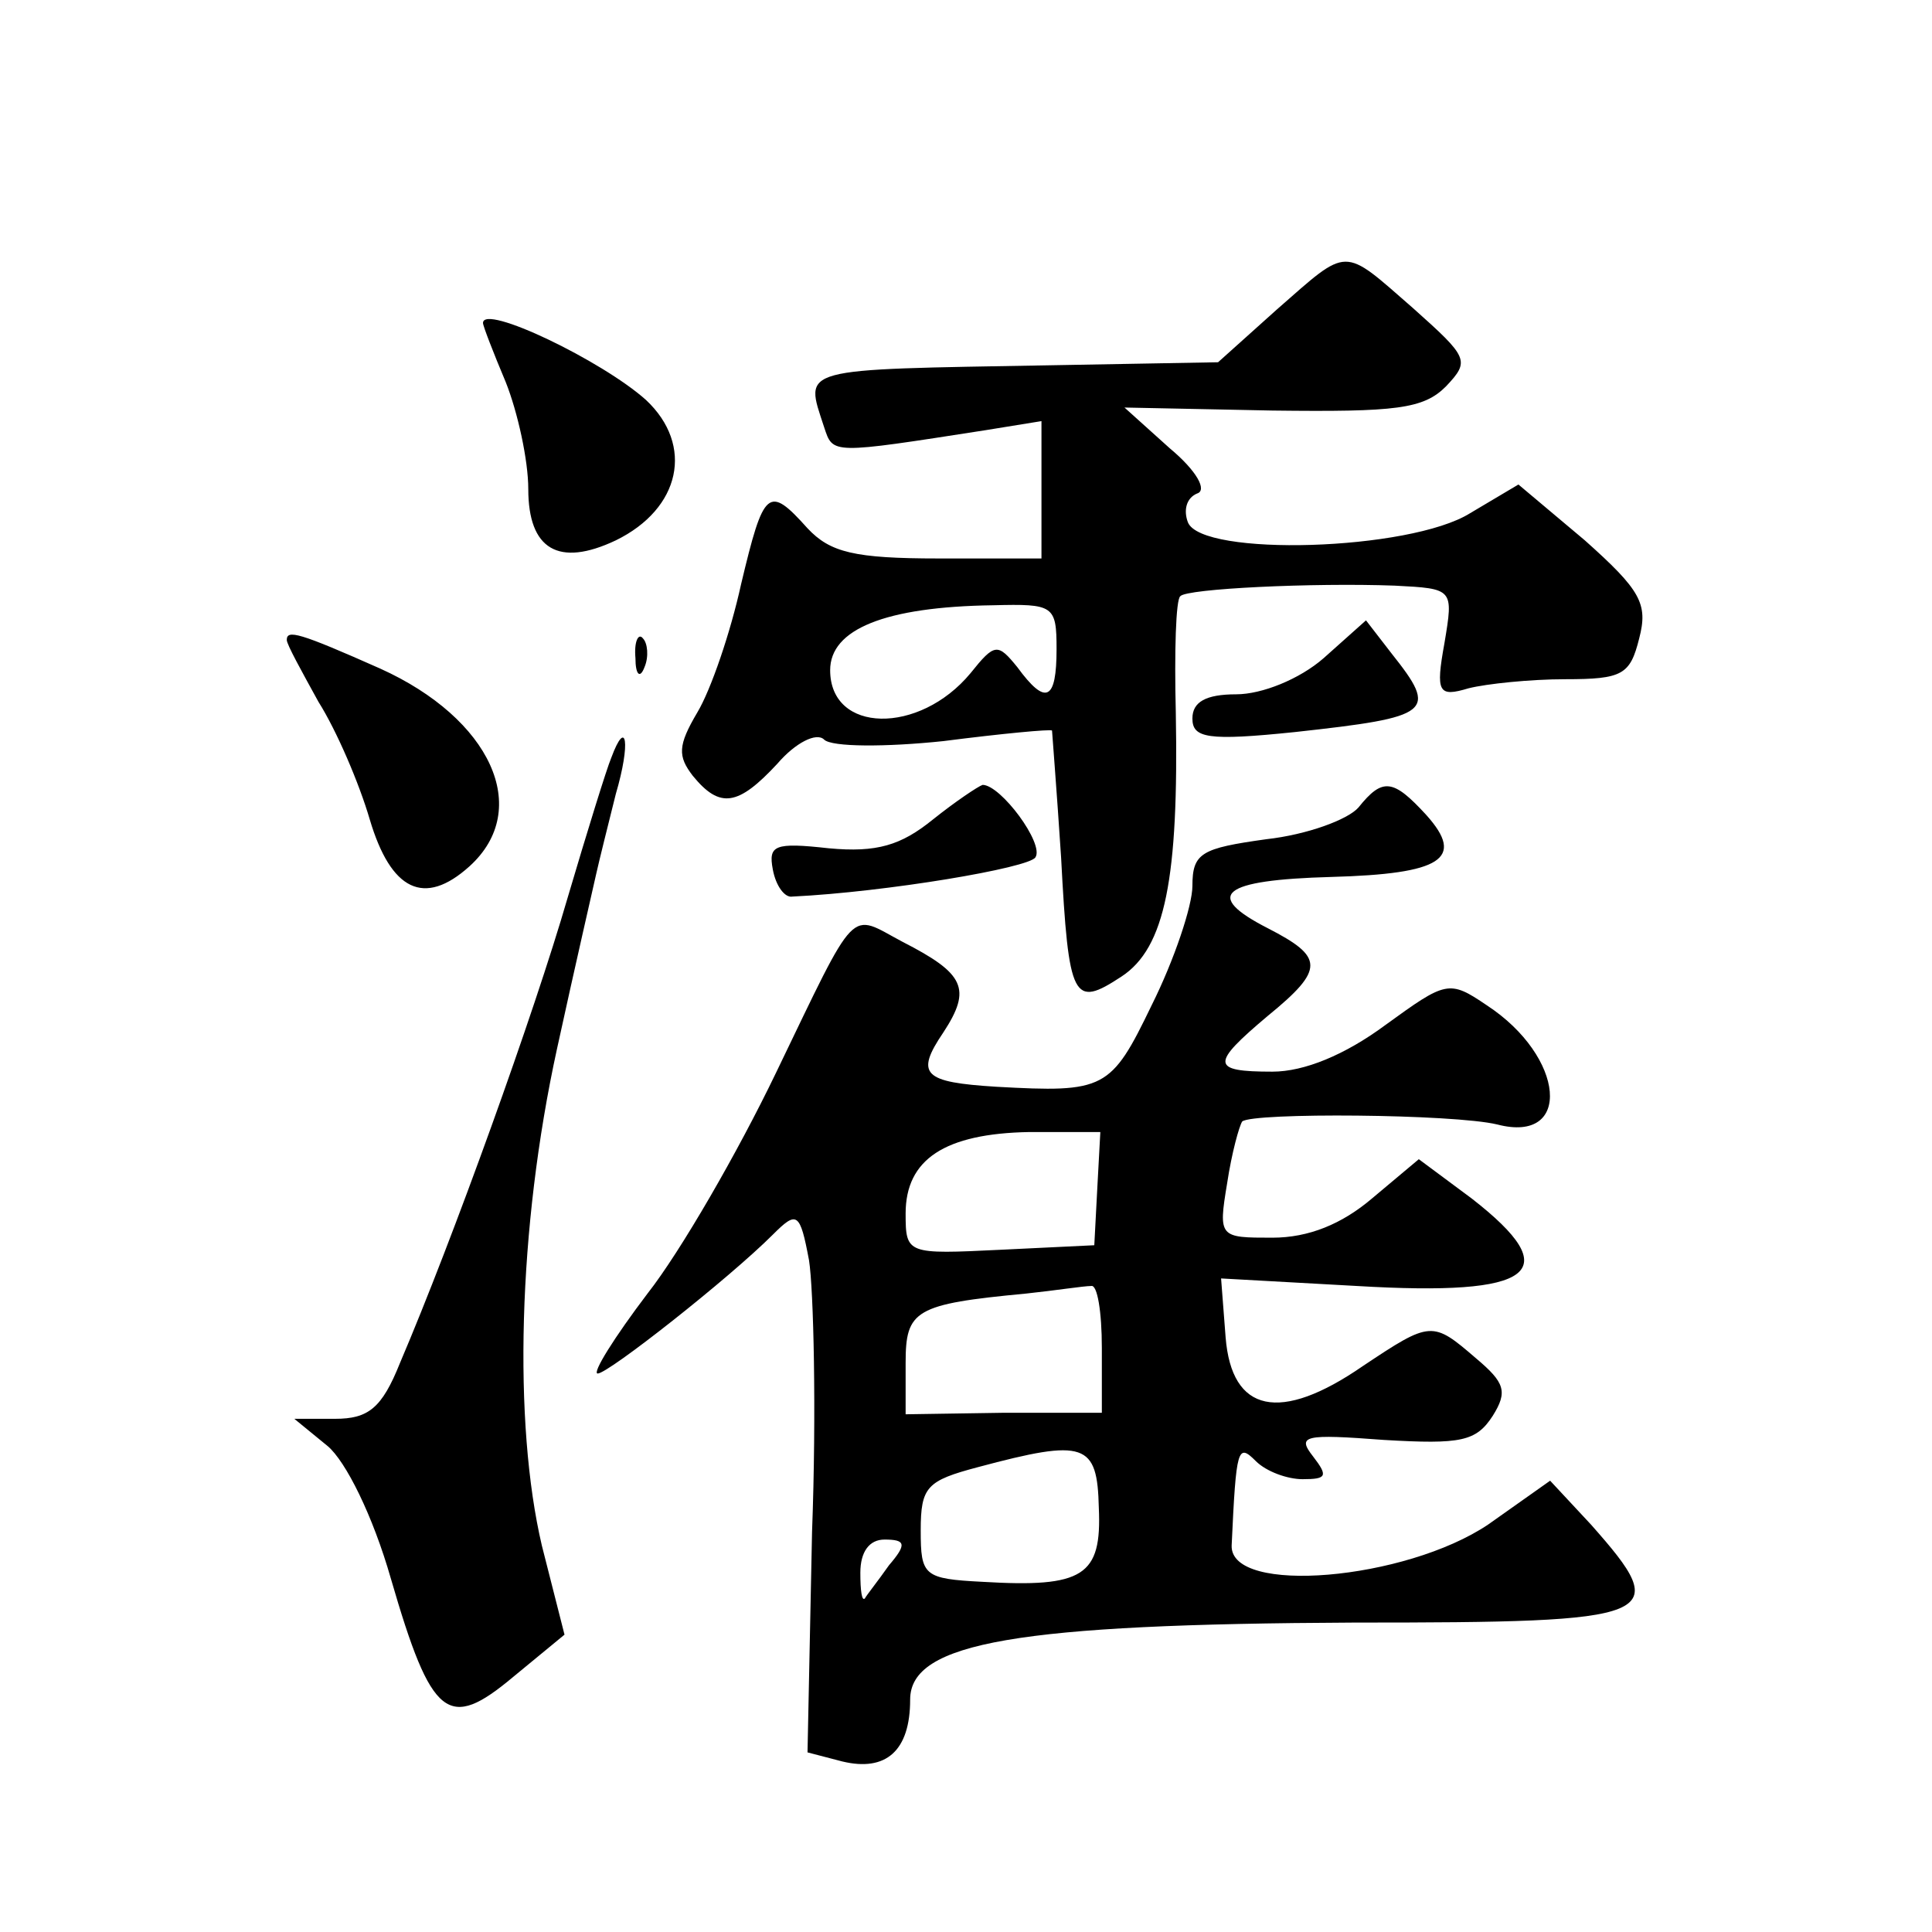 <?xml version="1.0" standalone="no"?>
<!DOCTYPE svg PUBLIC "-//W3C//DTD SVG 20010904//EN"
 "http://www.w3.org/TR/2001/REC-SVG-20010904/DTD/svg10.dtd">
<svg version="1.0" xmlns="http://www.w3.org/2000/svg"
 width="128pt" height="128pt" viewBox="0 0 128 128"
 preserveAspectRatio="xMidYMid meet">
<g transform="translate(0,128) scale(0.1,-0.1)"
fill="#0" stroke="none">
<path d="M846 1075 l-39 -35 -111 -2 c-169 -3 -163 -1 -150 -41 6 -18 4 -18 107
-2 l37 6 0 -46 0 -45 -68 0 c-56 0 -72 4 -87 20 -26 29 -29 26 -44 -37 -7 -32 -20
-70 -29 -85 -13 -22 -13 -29 -3 -42 18 -22 30 -20 56 8 12 14 26 21 31 16 5 -5
41 -5 79 -1 39 5 71 8 72 7 0 -1 3 -38 6 -84 5 -95 8 -100 40 -79 29 19 38 65 36
175 -1 40 0 75 3 77 4 5 88 9 142 7 39 -2 39 -2 33 -38 -6 -33 -4 -36 16 -30 12
3 41 6 64 6 38 0 43 3 49 27 6 23 1 32 -36 65 l-44 37 -32 -19 c-40 -25 -178 -29
-187 -6 -3 8 -1 16 6 19 7 2 0 15 -18 30 l-30 27 98 -2 c82 -1 100 1 115 16 16
17 15 19 -22 52 -47 41 -42 41 -90 -1z m-146 -225 c0 -34 -7 -38 -26 -12 -13 16
-15 16 -31 -4 -34 -41 -93 -40 -93 2 0 27 36 42 108 43 40 1 42 0 42 -29z M320
1066 c0 -2 7 -20 15 -39 8 -20 15 -52 15 -71 0 -40 20 -52 58 -34 43 21 52 63 20
93 -29 26 -108 64 -108 51z M877 844 c-16 -14 -41 -24 -58 -24 -20 0 -29 -5 -29
-16 0 -13 10 -15 68 -9 91 10 95 13 64 52 l-17 22 -28 -25z M190 856 c0 -3 10 -21
21 -41 12 -19 27 -54 34 -78 14 -47 36 -58 66 -31 42 38 14 98 -59 131 -54 24 -62
26 -62 19z M421 844 c0 -11 3 -14 6 -6 3 7 2 16 -1 19 -3 4 -6 -2 -5 -13z M405
778 c-3 -7 -16 -49 -29 -93 -22 -76 -76 -226 -111 -308 -12 -30 -21 -37 -43 -37
l-27 0 22 -18 c12 -10 30 -46 42 -88 27 -93 38 -101 81 -65 l34 28 -15 59 c-19
81 -16 210 10 329 12 55 24 107 26 116 2 9 8 33 13 53 10 34 7 51 -3 24z M618 737
c-21 -17 -37 -22 -69 -19 -36 4 -40 2 -37 -14 2 -11 8 -19 13 -18 62 3 157 19 161
26 6 9 -23 48 -35 48 -3 -1 -18 -11 -33 -23z M900 745 c-7 -8 -34 -18 -61 -21 -43
-6 -49 -9 -49 -31 0 -13 -12 -49 -27 -79 -27 -56 -31 -58 -103 -54 -48 3 -54 8
-35 36 19 29 14 39 -27 60 -36 19 -29 27 -84 -87 -25 -52 -63 -118 -85 -146 -22
-29 -37 -53 -33 -53 7 0 87 63 116 92 16 16 18 15 24 -17 3 -19 5 -100 2 -180 l-3
-146 23 -6 c29 -7 45 7 45 41 0 38 72 50 294 51 204 0 212 3 157 65 l-27 29 -41
-29 c-55 -37 -171 -47 -170 -14 3 65 4 68 16 56 7 -7 21 -12 31 -12 16 0 17 2 7
15 -11 14 -6 15 47 11 51 -3 61 -1 72 16 10 16 8 22 -11 38 -29 25 -30 25 -75 -5
-55 -38 -87 -31 -91 19 l-3 39 90 -5 c118 -7 139 9 76 58 l-35 26 -31 -26 c-20
-17 -42 -26 -66 -26 -35 0 -36 0 -30 36 3 20 8 38 10 41 7 6 140 5 169 -2 50 -13
45 45 -7 79 -25 17 -27 16 -67 -13 -27 -20 -54 -31 -75 -31 -41 0 -41 5 -3 37 38
31 37 39 0 58 -43 22 -31 32 42 34 73 2 89 12 63 41 -22 24 -29 25 -45 5z m-173
-252 l-2 -38 -62 -3 c-62 -3 -63 -3 -63 24 0 36 26 53 82 54 l47 0 -2 -37z m3 -106
l0 -43 -65 0 -65 -1 0 34 c0 35 6 39 80 46 19 2 38 5 43 5 4 1 7 -17 7 -41z m-2
-106 c2 -45 -10 -53 -77 -49 -39 2 -41 4 -41 34 0 29 4 33 38 42 71 19 79 16 80
-27z m-139 -38 c-7 -10 -15 -20 -16 -22 -2 -2 -3 5 -3 17 0 14 6 22 16 22 14 0
15 -3 3 -17z"/>
</g>
</svg>
